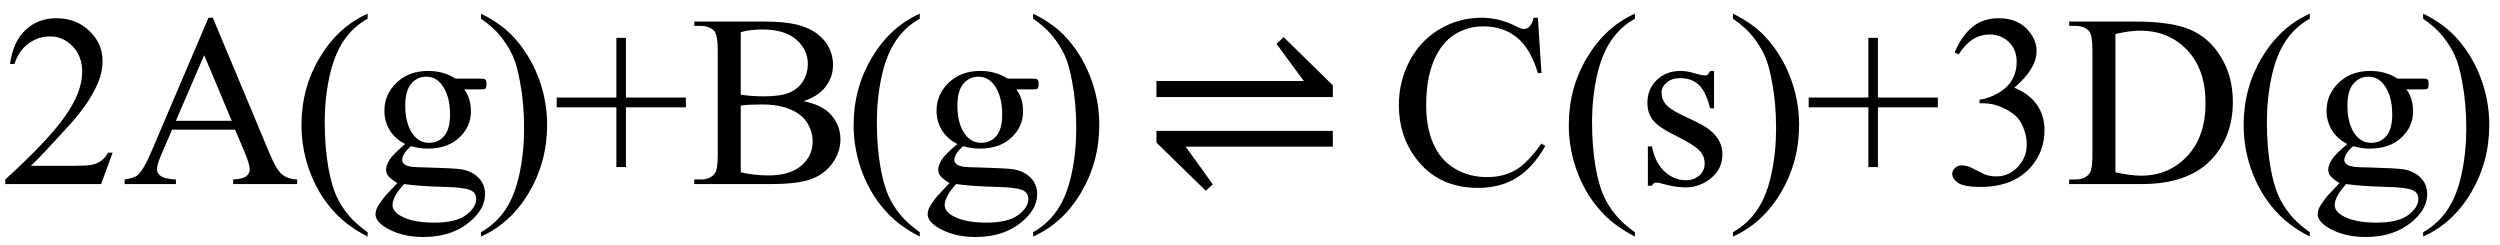 <svg xmlns="http://www.w3.org/2000/svg" xmlns:xlink="http://www.w3.org/1999/xlink" stroke-dasharray="none" shape-rendering="auto" font-family="'Dialog'" width="163" text-rendering="auto" fill-opacity="1" contentScriptType="text/ecmascript" color-interpolation="auto" color-rendering="auto" preserveAspectRatio="xMidYMid meet" font-size="12" fill="black" stroke="black" image-rendering="auto" stroke-miterlimit="10" zoomAndPan="magnify" version="1.0" stroke-linecap="square" stroke-linejoin="miter" contentStyleType="text/css" font-style="normal" height="16" stroke-width="1" stroke-dashoffset="0" font-weight="normal" stroke-opacity="1"><defs id="genericDefs"/><g><g text-rendering="optimizeLegibility" transform="translate(0,12)" color-rendering="optimizeQuality" color-interpolation="linearRGB" image-rendering="optimizeQuality"><path d="M7.344 -2.047 L6.594 0 L0.344 0 L0.344 -0.297 Q3.109 -2.812 4.234 -4.406 Q5.359 -6 5.359 -7.312 Q5.359 -8.328 4.742 -8.977 Q4.125 -9.625 3.266 -9.625 Q2.484 -9.625 1.859 -9.164 Q1.234 -8.703 0.938 -7.828 L0.656 -7.828 Q0.844 -9.266 1.656 -10.039 Q2.469 -10.812 3.672 -10.812 Q4.969 -10.812 5.828 -9.984 Q6.688 -9.156 6.688 -8.031 Q6.688 -7.234 6.312 -6.422 Q5.734 -5.156 4.438 -3.75 Q2.5 -1.625 2.016 -1.188 L4.781 -1.188 Q5.625 -1.188 5.961 -1.25 Q6.297 -1.312 6.57 -1.5 Q6.844 -1.688 7.047 -2.047 L7.344 -2.047 ZM15.328 -3.547 L11.219 -3.547 L10.5 -1.875 Q10.234 -1.266 10.234 -0.953 Q10.234 -0.719 10.469 -0.531 Q10.703 -0.344 11.469 -0.297 L11.469 0 L8.125 0 L8.125 -0.297 Q8.797 -0.406 8.984 -0.594 Q9.391 -0.969 9.875 -2.125 L13.594 -10.844 L13.875 -10.844 L17.562 -2.031 Q18 -0.969 18.367 -0.648 Q18.734 -0.328 19.375 -0.297 L19.375 0 L15.203 0 L15.203 -0.297 Q15.828 -0.328 16.055 -0.508 Q16.281 -0.688 16.281 -0.938 Q16.281 -1.281 15.969 -2.031 L15.328 -3.547 ZM15.109 -4.125 L13.312 -8.406 L11.469 -4.125 L15.109 -4.125 ZM23.969 3.141 L23.969 3.422 Q22.797 2.828 22 2.031 Q20.875 0.906 20.266 -0.641 Q19.656 -2.188 19.656 -3.844 Q19.656 -6.266 20.852 -8.258 Q22.047 -10.25 23.969 -11.109 L23.969 -10.781 Q23.016 -10.25 22.398 -9.328 Q21.781 -8.406 21.477 -6.992 Q21.172 -5.578 21.172 -4.047 Q21.172 -2.375 21.422 -1 Q21.625 0.078 21.914 0.734 Q22.203 1.391 22.695 1.992 Q23.188 2.594 23.969 3.141 ZM26.422 -2.609 Q25.766 -2.938 25.414 -3.508 Q25.062 -4.078 25.062 -4.781 Q25.062 -5.844 25.859 -6.609 Q26.656 -7.375 27.906 -7.375 Q28.938 -7.375 29.688 -6.875 L31.203 -6.875 Q31.531 -6.875 31.586 -6.852 Q31.641 -6.828 31.672 -6.781 Q31.719 -6.719 31.719 -6.531 Q31.719 -6.328 31.672 -6.25 Q31.656 -6.219 31.594 -6.195 Q31.531 -6.172 31.203 -6.172 L30.266 -6.172 Q30.703 -5.609 30.703 -4.734 Q30.703 -3.734 29.938 -3.023 Q29.172 -2.312 27.891 -2.312 Q27.359 -2.312 26.797 -2.469 Q26.453 -2.172 26.336 -1.945 Q26.219 -1.719 26.219 -1.562 Q26.219 -1.438 26.344 -1.312 Q26.469 -1.188 26.844 -1.125 Q27.062 -1.094 27.938 -1.078 Q29.547 -1.031 30.031 -0.969 Q30.75 -0.859 31.188 -0.422 Q31.625 0.016 31.625 0.656 Q31.625 1.547 30.797 2.312 Q29.578 3.453 27.609 3.453 Q26.109 3.453 25.062 2.781 Q24.484 2.391 24.484 1.969 Q24.484 1.781 24.562 1.594 Q24.703 1.297 25.109 0.781 Q25.172 0.719 25.906 -0.062 Q25.5 -0.312 25.336 -0.5 Q25.172 -0.688 25.172 -0.938 Q25.172 -1.203 25.391 -1.57 Q25.609 -1.938 26.422 -2.609 ZM27.781 -7 Q27.203 -7 26.812 -6.539 Q26.422 -6.078 26.422 -5.125 Q26.422 -3.891 26.953 -3.203 Q27.359 -2.688 27.984 -2.688 Q28.578 -2.688 28.961 -3.133 Q29.344 -3.578 29.344 -4.531 Q29.344 -5.781 28.797 -6.484 Q28.406 -7 27.781 -7 ZM26.344 0 Q25.969 0.406 25.781 0.75 Q25.594 1.094 25.594 1.375 Q25.594 1.75 26.047 2.031 Q26.828 2.516 28.312 2.516 Q29.719 2.516 30.383 2.023 Q31.047 1.531 31.047 0.969 Q31.047 0.562 30.656 0.391 Q30.25 0.219 29.047 0.188 Q27.281 0.141 26.344 0 ZM31.359 -10.781 L31.359 -11.109 Q32.547 -10.531 33.344 -9.734 Q34.453 -8.594 35.062 -7.055 Q35.672 -5.516 35.672 -3.859 Q35.672 -1.438 34.484 0.562 Q33.297 2.562 31.359 3.422 L31.359 3.141 Q32.328 2.594 32.945 1.68 Q33.562 0.766 33.867 -0.656 Q34.172 -2.078 34.172 -3.625 Q34.172 -5.281 33.906 -6.656 Q33.719 -7.734 33.422 -8.383 Q33.125 -9.031 32.641 -9.633 Q32.156 -10.234 31.359 -10.781 ZM40.188 -1.109 L40.188 -5 L36.297 -5 L36.297 -5.641 L40.188 -5.641 L40.188 -9.531 L40.812 -9.531 L40.812 -5.641 L44.719 -5.641 L44.719 -5 L40.812 -5 L40.812 -1.109 L40.188 -1.109 ZM52.391 -5.406 Q53.5 -5.172 54.047 -4.656 Q54.797 -3.938 54.797 -2.906 Q54.797 -2.109 54.297 -1.391 Q53.797 -0.672 52.93 -0.336 Q52.062 0 50.266 0 L45.266 0 L45.266 -0.297 L45.672 -0.297 Q46.328 -0.297 46.625 -0.719 Q46.797 -0.984 46.797 -1.875 L46.797 -8.719 Q46.797 -9.703 46.578 -9.969 Q46.266 -10.312 45.672 -10.312 L45.266 -10.312 L45.266 -10.594 L49.844 -10.594 Q51.125 -10.594 51.906 -10.406 Q53.078 -10.125 53.695 -9.414 Q54.312 -8.703 54.312 -7.766 Q54.312 -6.969 53.828 -6.344 Q53.344 -5.719 52.391 -5.406 ZM48.297 -5.828 Q48.594 -5.781 48.961 -5.75 Q49.328 -5.719 49.781 -5.719 Q50.922 -5.719 51.492 -5.969 Q52.062 -6.219 52.367 -6.727 Q52.672 -7.234 52.672 -7.828 Q52.672 -8.766 51.914 -9.422 Q51.156 -10.078 49.703 -10.078 Q48.922 -10.078 48.297 -9.906 L48.297 -5.828 ZM48.297 -0.766 Q49.203 -0.562 50.094 -0.562 Q51.5 -0.562 52.242 -1.195 Q52.984 -1.828 52.984 -2.766 Q52.984 -3.391 52.648 -3.961 Q52.312 -4.531 51.555 -4.859 Q50.797 -5.188 49.688 -5.188 Q49.203 -5.188 48.859 -5.172 Q48.516 -5.156 48.297 -5.109 L48.297 -0.766 ZM59.969 3.141 L59.969 3.422 Q58.797 2.828 58 2.031 Q56.875 0.906 56.266 -0.641 Q55.656 -2.188 55.656 -3.844 Q55.656 -6.266 56.852 -8.258 Q58.047 -10.25 59.969 -11.109 L59.969 -10.781 Q59.016 -10.25 58.398 -9.328 Q57.781 -8.406 57.477 -6.992 Q57.172 -5.578 57.172 -4.047 Q57.172 -2.375 57.422 -1 Q57.625 0.078 57.914 0.734 Q58.203 1.391 58.695 1.992 Q59.188 2.594 59.969 3.141 ZM62.422 -2.609 Q61.766 -2.938 61.414 -3.508 Q61.062 -4.078 61.062 -4.781 Q61.062 -5.844 61.859 -6.609 Q62.656 -7.375 63.906 -7.375 Q64.938 -7.375 65.688 -6.875 L67.203 -6.875 Q67.531 -6.875 67.586 -6.852 Q67.641 -6.828 67.672 -6.781 Q67.719 -6.719 67.719 -6.531 Q67.719 -6.328 67.672 -6.25 Q67.656 -6.219 67.594 -6.195 Q67.531 -6.172 67.203 -6.172 L66.266 -6.172 Q66.703 -5.609 66.703 -4.734 Q66.703 -3.734 65.938 -3.023 Q65.172 -2.312 63.891 -2.312 Q63.359 -2.312 62.797 -2.469 Q62.453 -2.172 62.336 -1.945 Q62.219 -1.719 62.219 -1.562 Q62.219 -1.438 62.344 -1.312 Q62.469 -1.188 62.844 -1.125 Q63.062 -1.094 63.938 -1.078 Q65.547 -1.031 66.031 -0.969 Q66.75 -0.859 67.188 -0.422 Q67.625 0.016 67.625 0.656 Q67.625 1.547 66.797 2.312 Q65.578 3.453 63.609 3.453 Q62.109 3.453 61.062 2.781 Q60.484 2.391 60.484 1.969 Q60.484 1.781 60.562 1.594 Q60.703 1.297 61.109 0.781 Q61.172 0.719 61.906 -0.062 Q61.5 -0.312 61.336 -0.5 Q61.172 -0.688 61.172 -0.938 Q61.172 -1.203 61.391 -1.57 Q61.609 -1.938 62.422 -2.609 ZM63.781 -7 Q63.203 -7 62.812 -6.539 Q62.422 -6.078 62.422 -5.125 Q62.422 -3.891 62.953 -3.203 Q63.359 -2.688 63.984 -2.688 Q64.578 -2.688 64.961 -3.133 Q65.344 -3.578 65.344 -4.531 Q65.344 -5.781 64.797 -6.484 Q64.406 -7 63.781 -7 ZM62.344 0 Q61.969 0.406 61.781 0.75 Q61.594 1.094 61.594 1.375 Q61.594 1.75 62.047 2.031 Q62.828 2.516 64.312 2.516 Q65.719 2.516 66.383 2.023 Q67.047 1.531 67.047 0.969 Q67.047 0.562 66.656 0.391 Q66.25 0.219 65.047 0.188 Q63.281 0.141 62.344 0 ZM67.359 -10.781 L67.359 -11.109 Q68.547 -10.531 69.344 -9.734 Q70.453 -8.594 71.062 -7.055 Q71.672 -5.516 71.672 -3.859 Q71.672 -1.438 70.484 0.562 Q69.297 2.562 67.359 3.422 L67.359 3.141 Q68.328 2.594 68.945 1.68 Q69.562 0.766 69.867 -0.656 Q70.172 -2.078 70.172 -3.625 Q70.172 -5.281 69.906 -6.656 Q69.719 -7.734 69.422 -8.383 Q69.125 -9.031 68.641 -9.633 Q68.156 -10.234 67.359 -10.781 Z" stroke="none"/></g><g text-rendering="optimizeLegibility" transform="translate(74.447,12)" color-rendering="optimizeQuality" color-interpolation="linearRGB" image-rendering="optimizeQuality"><path d="M0.953 -6.719 L10.562 -6.719 L8.781 -9.141 L9.25 -9.578 L12.453 -6.438 L12.453 -5.672 L0.953 -5.672 L0.953 -6.719 ZM12.453 -2.438 L2.859 -2.438 L4.625 0.016 L4.172 0.438 L0.953 -2.703 L0.953 -3.469 L12.453 -3.469 L12.453 -2.438 Z" stroke="none"/></g><g text-rendering="optimizeLegibility" transform="translate(90.629,12)" color-rendering="optimizeQuality" color-interpolation="linearRGB" image-rendering="optimizeQuality"><path d="M9.641 -10.844 L9.875 -7.234 L9.641 -7.234 Q9.156 -8.859 8.258 -9.57 Q7.359 -10.281 6.094 -10.281 Q5.047 -10.281 4.195 -9.742 Q3.344 -9.203 2.852 -8.031 Q2.359 -6.859 2.359 -5.125 Q2.359 -3.688 2.82 -2.633 Q3.281 -1.578 4.211 -1.016 Q5.141 -0.453 6.328 -0.453 Q7.359 -0.453 8.148 -0.891 Q8.938 -1.328 9.875 -2.641 L10.125 -2.484 Q9.328 -1.078 8.266 -0.414 Q7.203 0.25 5.734 0.25 Q3.109 0.25 1.656 -1.719 Q0.578 -3.172 0.578 -5.141 Q0.578 -6.719 1.289 -8.047 Q2 -9.375 3.25 -10.109 Q4.5 -10.844 5.969 -10.844 Q7.125 -10.844 8.234 -10.281 Q8.562 -10.109 8.703 -10.109 Q8.922 -10.109 9.078 -10.25 Q9.281 -10.469 9.359 -10.844 L9.641 -10.844 ZM15.969 3.141 L15.969 3.422 Q14.797 2.828 14 2.031 Q12.875 0.906 12.266 -0.641 Q11.656 -2.188 11.656 -3.844 Q11.656 -6.266 12.852 -8.258 Q14.047 -10.25 15.969 -11.109 L15.969 -10.781 Q15.016 -10.25 14.398 -9.328 Q13.781 -8.406 13.477 -6.992 Q13.172 -5.578 13.172 -4.047 Q13.172 -2.375 13.422 -1 Q13.625 0.078 13.914 0.734 Q14.203 1.391 14.695 1.992 Q15.188 2.594 15.969 3.141 ZM21.125 -7.375 L21.125 -4.938 L20.875 -4.938 Q20.578 -6.078 20.109 -6.492 Q19.641 -6.906 18.922 -6.906 Q18.375 -6.906 18.039 -6.617 Q17.703 -6.328 17.703 -5.984 Q17.703 -5.547 17.953 -5.234 Q18.203 -4.906 18.938 -4.547 L20.078 -4 Q21.672 -3.219 21.672 -1.953 Q21.672 -0.984 20.93 -0.383 Q20.188 0.219 19.281 0.219 Q18.625 0.219 17.781 -0.016 Q17.516 -0.094 17.359 -0.094 Q17.172 -0.094 17.078 0.109 L16.812 0.109 L16.812 -2.453 L17.078 -2.453 Q17.297 -1.359 17.914 -0.805 Q18.531 -0.25 19.297 -0.25 Q19.828 -0.25 20.172 -0.562 Q20.516 -0.875 20.516 -1.328 Q20.516 -1.859 20.133 -2.227 Q19.75 -2.594 18.617 -3.156 Q17.484 -3.719 17.141 -4.172 Q16.781 -4.625 16.781 -5.297 Q16.781 -6.188 17.391 -6.781 Q18 -7.375 18.953 -7.375 Q19.375 -7.375 19.984 -7.188 Q20.375 -7.078 20.516 -7.078 Q20.641 -7.078 20.711 -7.133 Q20.781 -7.188 20.875 -7.375 L21.125 -7.375 ZM22.359 -10.781 L22.359 -11.109 Q23.547 -10.531 24.344 -9.734 Q25.453 -8.594 26.062 -7.055 Q26.672 -5.516 26.672 -3.859 Q26.672 -1.438 25.484 0.562 Q24.297 2.562 22.359 3.422 L22.359 3.141 Q23.328 2.594 23.945 1.68 Q24.562 0.766 24.867 -0.656 Q25.172 -2.078 25.172 -3.625 Q25.172 -5.281 24.906 -6.656 Q24.719 -7.734 24.422 -8.383 Q24.125 -9.031 23.641 -9.633 Q23.156 -10.234 22.359 -10.781 ZM31.188 -1.109 L31.188 -5 L27.297 -5 L27.297 -5.641 L31.188 -5.641 L31.188 -9.531 L31.812 -9.531 L31.812 -5.641 L35.719 -5.641 L35.719 -5 L31.812 -5 L31.812 -1.109 L31.188 -1.109 ZM36.812 -8.578 Q37.266 -9.656 37.961 -10.234 Q38.656 -10.812 39.688 -10.812 Q40.953 -10.812 41.641 -9.984 Q42.156 -9.375 42.156 -8.672 Q42.156 -7.516 40.703 -6.281 Q41.672 -5.891 42.172 -5.18 Q42.672 -4.469 42.672 -3.516 Q42.672 -2.141 41.797 -1.125 Q40.656 0.188 38.5 0.188 Q37.422 0.188 37.039 -0.078 Q36.656 -0.344 36.656 -0.656 Q36.656 -0.875 36.836 -1.047 Q37.016 -1.219 37.281 -1.219 Q37.469 -1.219 37.672 -1.156 Q37.812 -1.125 38.281 -0.875 Q38.75 -0.625 38.922 -0.578 Q39.219 -0.5 39.547 -0.5 Q40.344 -0.5 40.93 -1.117 Q41.516 -1.734 41.516 -2.578 Q41.516 -3.188 41.25 -3.781 Q41.047 -4.219 40.797 -4.438 Q40.469 -4.75 39.883 -5.008 Q39.297 -5.266 38.688 -5.266 L38.438 -5.266 L38.438 -5.5 Q39.047 -5.578 39.672 -5.945 Q40.297 -6.312 40.578 -6.828 Q40.859 -7.344 40.859 -7.953 Q40.859 -8.766 40.352 -9.258 Q39.844 -9.75 39.094 -9.75 Q37.891 -9.75 37.078 -8.453 L36.812 -8.578 ZM44.281 0 L44.281 -0.297 L44.672 -0.297 Q45.344 -0.297 45.625 -0.719 Q45.797 -0.984 45.797 -1.875 L45.797 -8.719 Q45.797 -9.719 45.578 -9.969 Q45.281 -10.312 44.672 -10.312 L44.281 -10.312 L44.281 -10.594 L48.594 -10.594 Q50.969 -10.594 52.203 -10.055 Q53.438 -9.516 54.195 -8.258 Q54.953 -7 54.953 -5.359 Q54.953 -3.141 53.609 -1.656 Q52.094 0 49.016 0 L44.281 0 ZM47.297 -0.766 Q48.297 -0.547 48.969 -0.547 Q50.781 -0.547 51.977 -1.82 Q53.172 -3.094 53.172 -5.281 Q53.172 -7.469 51.977 -8.734 Q50.781 -10 48.906 -10 Q48.203 -10 47.297 -9.781 L47.297 -0.766 ZM59.969 3.141 L59.969 3.422 Q58.797 2.828 58 2.031 Q56.875 0.906 56.266 -0.641 Q55.656 -2.188 55.656 -3.844 Q55.656 -6.266 56.852 -8.258 Q58.047 -10.25 59.969 -11.109 L59.969 -10.781 Q59.016 -10.25 58.398 -9.328 Q57.781 -8.406 57.477 -6.992 Q57.172 -5.578 57.172 -4.047 Q57.172 -2.375 57.422 -1 Q57.625 0.078 57.914 0.734 Q58.203 1.391 58.695 1.992 Q59.188 2.594 59.969 3.141 ZM62.422 -2.609 Q61.766 -2.938 61.414 -3.508 Q61.062 -4.078 61.062 -4.781 Q61.062 -5.844 61.859 -6.609 Q62.656 -7.375 63.906 -7.375 Q64.938 -7.375 65.688 -6.875 L67.203 -6.875 Q67.531 -6.875 67.586 -6.852 Q67.641 -6.828 67.672 -6.781 Q67.719 -6.719 67.719 -6.531 Q67.719 -6.328 67.672 -6.25 Q67.656 -6.219 67.594 -6.195 Q67.531 -6.172 67.203 -6.172 L66.266 -6.172 Q66.703 -5.609 66.703 -4.734 Q66.703 -3.734 65.938 -3.023 Q65.172 -2.312 63.891 -2.312 Q63.359 -2.312 62.797 -2.469 Q62.453 -2.172 62.336 -1.945 Q62.219 -1.719 62.219 -1.562 Q62.219 -1.438 62.344 -1.312 Q62.469 -1.188 62.844 -1.125 Q63.062 -1.094 63.938 -1.078 Q65.547 -1.031 66.031 -0.969 Q66.75 -0.859 67.188 -0.422 Q67.625 0.016 67.625 0.656 Q67.625 1.547 66.797 2.312 Q65.578 3.453 63.609 3.453 Q62.109 3.453 61.062 2.781 Q60.484 2.391 60.484 1.969 Q60.484 1.781 60.562 1.594 Q60.703 1.297 61.109 0.781 Q61.172 0.719 61.906 -0.062 Q61.5 -0.312 61.336 -0.5 Q61.172 -0.688 61.172 -0.938 Q61.172 -1.203 61.391 -1.57 Q61.609 -1.938 62.422 -2.609 ZM63.781 -7 Q63.203 -7 62.812 -6.539 Q62.422 -6.078 62.422 -5.125 Q62.422 -3.891 62.953 -3.203 Q63.359 -2.688 63.984 -2.688 Q64.578 -2.688 64.961 -3.133 Q65.344 -3.578 65.344 -4.531 Q65.344 -5.781 64.797 -6.484 Q64.406 -7 63.781 -7 ZM62.344 0 Q61.969 0.406 61.781 0.75 Q61.594 1.094 61.594 1.375 Q61.594 1.75 62.047 2.031 Q62.828 2.516 64.312 2.516 Q65.719 2.516 66.383 2.023 Q67.047 1.531 67.047 0.969 Q67.047 0.562 66.656 0.391 Q66.25 0.219 65.047 0.188 Q63.281 0.141 62.344 0 ZM67.359 -10.781 L67.359 -11.109 Q68.547 -10.531 69.344 -9.734 Q70.453 -8.594 71.062 -7.055 Q71.672 -5.516 71.672 -3.859 Q71.672 -1.438 70.484 0.562 Q69.297 2.562 67.359 3.422 L67.359 3.141 Q68.328 2.594 68.945 1.68 Q69.562 0.766 69.867 -0.656 Q70.172 -2.078 70.172 -3.625 Q70.172 -5.281 69.906 -6.656 Q69.719 -7.734 69.422 -8.383 Q69.125 -9.031 68.641 -9.633 Q68.156 -10.234 67.359 -10.781 Z" stroke="none"/></g></g></svg>